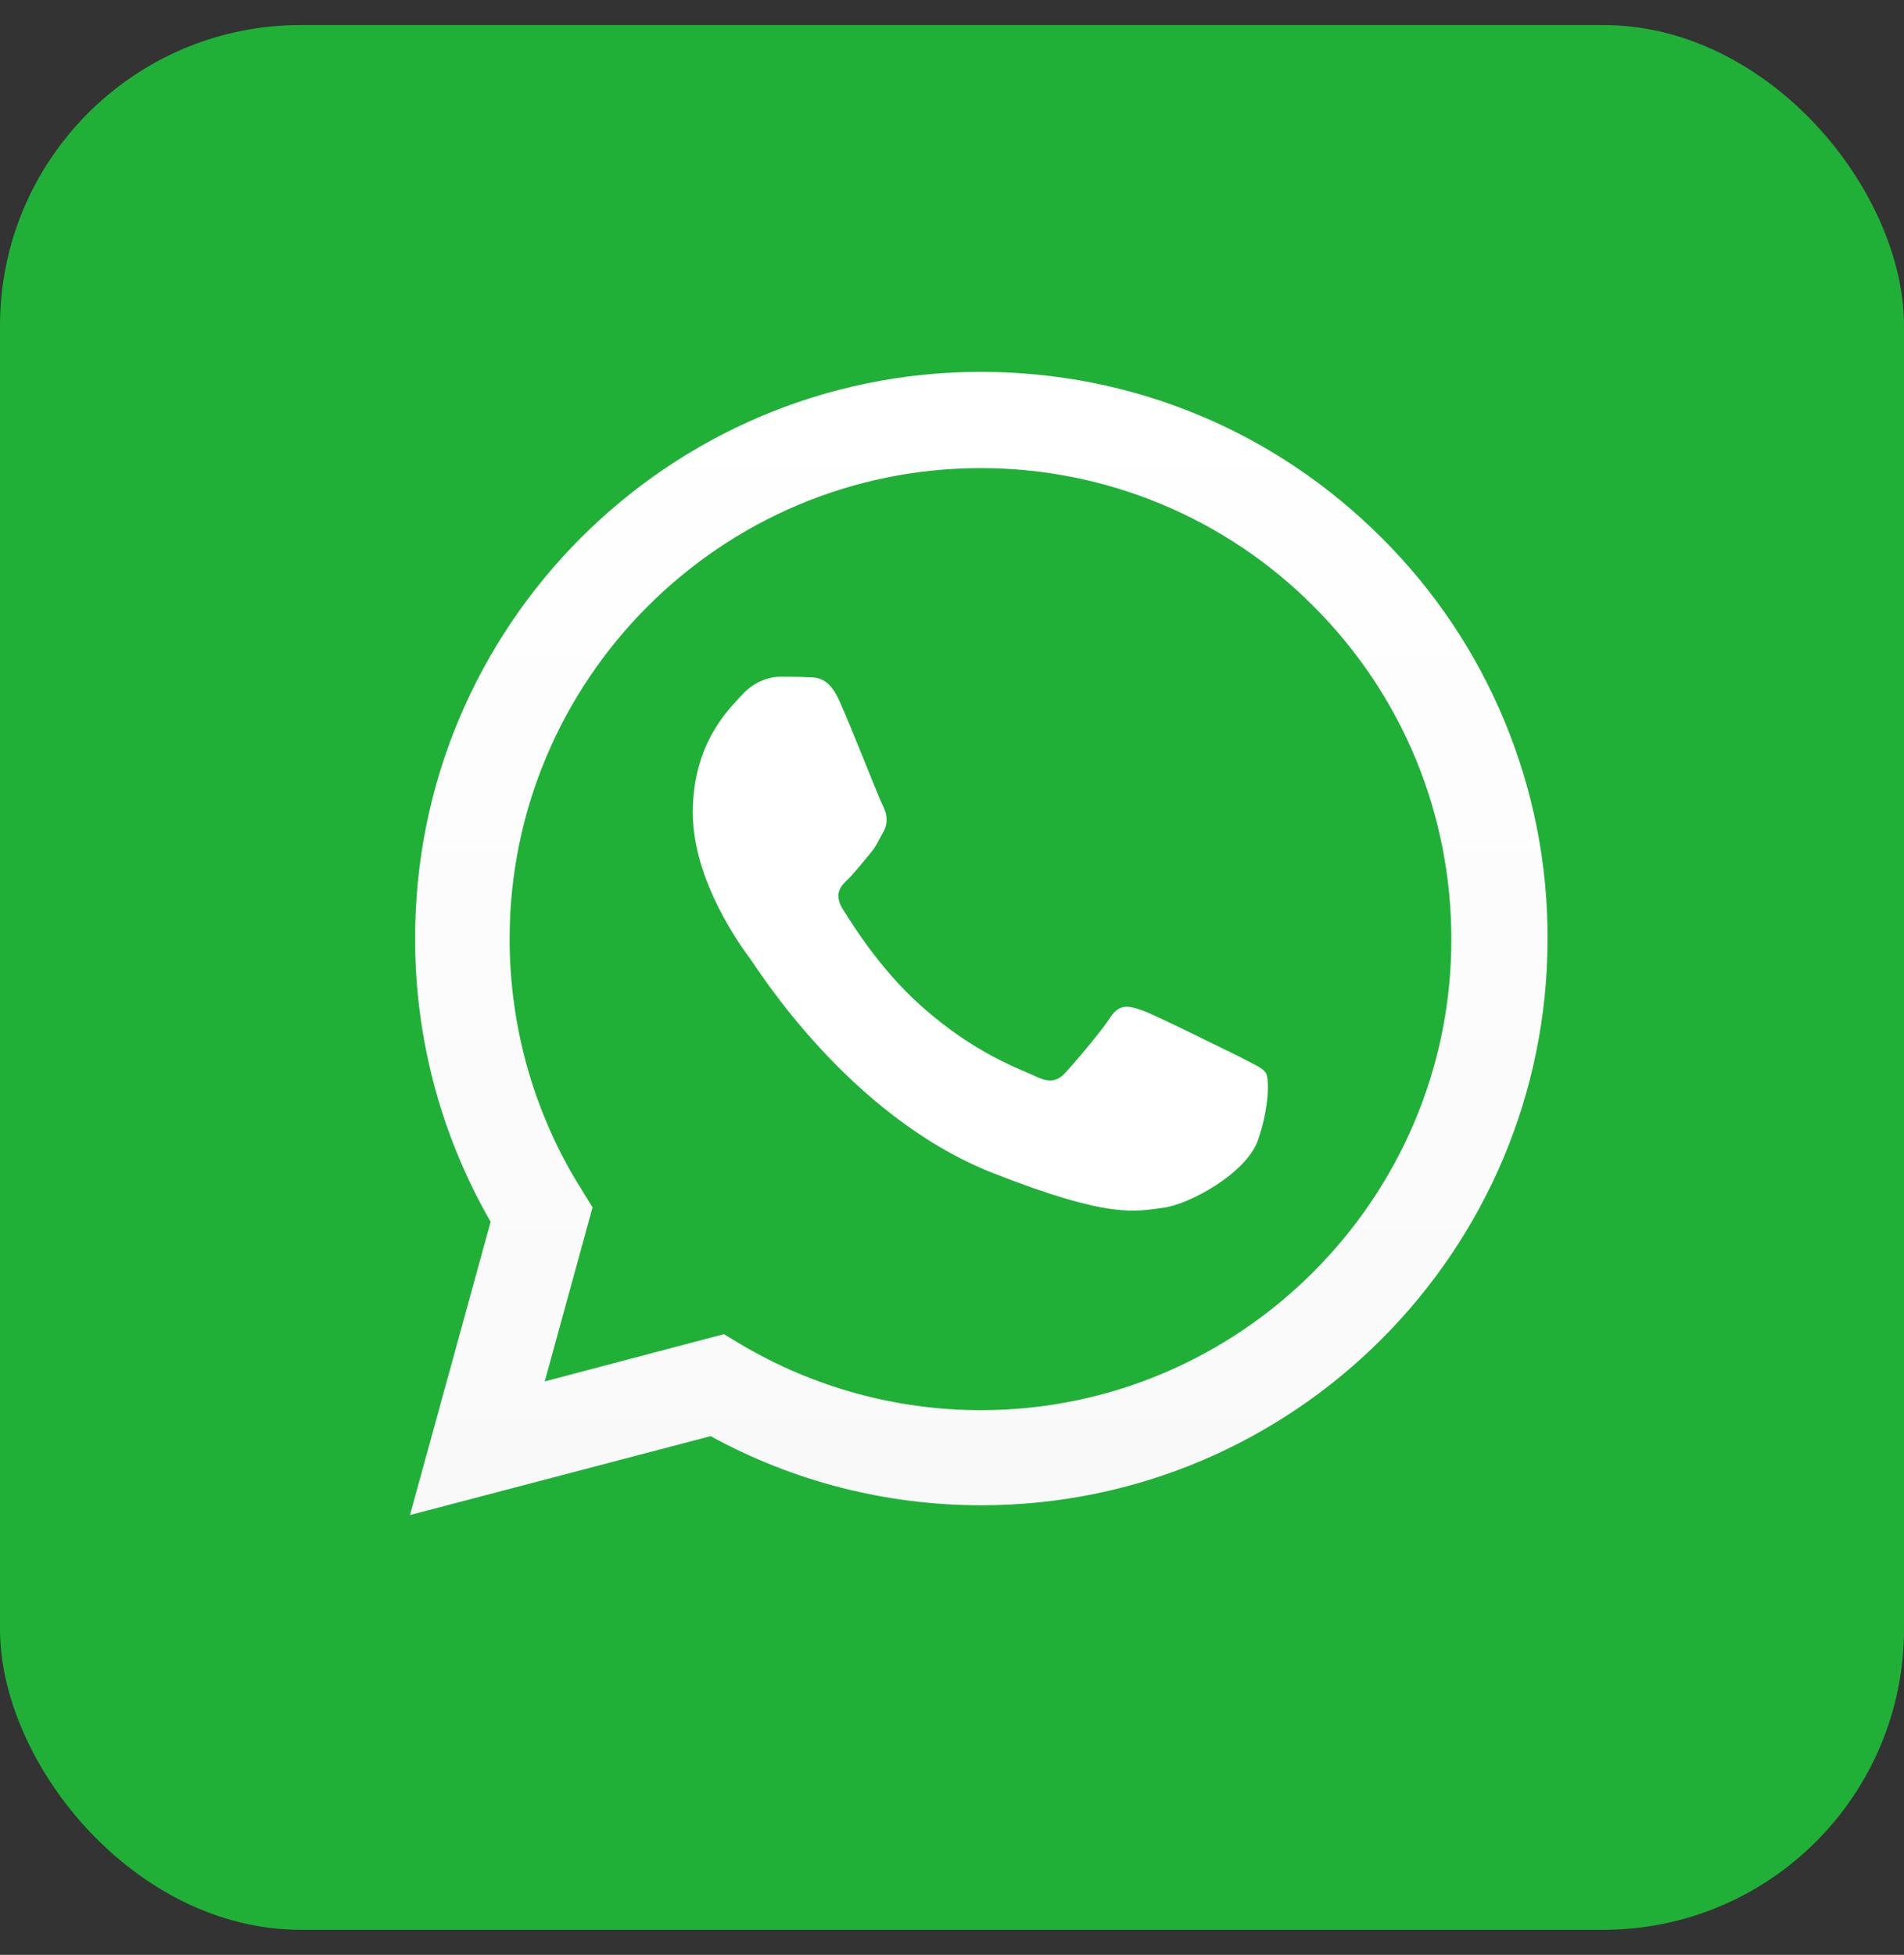 <svg width="38" height="39" viewBox="0 0 38 39" fill="none" xmlns="http://www.w3.org/2000/svg">
<rect x="0" y="0" width="38" height="39" fill="#333333" stroke="none"/>
<rect y="0.5" width="38" height="38" rx="6" fill="#20B038"/>
<path d="M8.182 30.226L9.792 24.375C8.802 22.659 8.283 20.712 8.285 18.731C8.274 12.489 13.344 7.419 19.574 7.419C22.597 7.419 25.436 8.592 27.575 10.73C28.629 11.778 29.464 13.025 30.032 14.399C30.601 15.772 30.891 17.245 30.886 18.731C30.886 24.962 25.816 30.031 19.585 30.031C17.689 30.031 15.838 29.559 14.182 28.652L8.182 30.226ZM14.447 26.617L14.791 26.824C16.24 27.681 17.891 28.133 19.574 28.134C24.747 28.134 28.966 23.916 28.966 18.742C28.966 16.236 27.989 13.869 26.219 12.099C25.348 11.223 24.312 10.528 23.172 10.055C22.032 9.581 20.809 9.338 19.574 9.339C14.389 9.339 10.171 13.558 10.171 18.731C10.171 20.501 10.665 22.238 11.607 23.732L11.826 24.088L10.872 27.56L14.447 26.617H14.447Z" fill="url(#paint0_linear_172_2583)"/>
<path fill-rule="evenodd" clip-rule="evenodd" d="M16.758 13.995C16.551 13.524 16.322 13.512 16.126 13.512C15.954 13.501 15.769 13.501 15.574 13.501C15.39 13.501 15.08 13.569 14.815 13.857C14.551 14.144 13.827 14.823 13.827 16.213C13.827 17.605 14.839 18.949 14.976 19.133C15.114 19.317 16.93 22.26 19.804 23.398C22.196 24.341 22.679 24.157 23.195 24.099C23.713 24.042 24.862 23.421 25.104 22.754C25.333 22.099 25.333 21.524 25.265 21.409C25.196 21.295 25 21.225 24.725 21.076C24.437 20.938 23.058 20.248 22.793 20.156C22.529 20.064 22.345 20.019 22.161 20.294C21.977 20.582 21.437 21.214 21.265 21.398C21.103 21.582 20.931 21.605 20.655 21.467C20.368 21.329 19.459 21.03 18.379 20.064C17.54 19.317 16.977 18.386 16.804 18.111C16.643 17.823 16.781 17.673 16.931 17.535C17.057 17.409 17.218 17.202 17.356 17.041C17.494 16.88 17.54 16.754 17.644 16.57C17.735 16.386 17.689 16.213 17.621 16.076C17.551 15.949 17.011 14.559 16.758 13.995Z" fill="white"/>
<defs>
<linearGradient id="paint0_linear_172_2583" x1="19.532" y1="30.229" x2="19.532" y2="7.423" gradientUnits="userSpaceOnUse">
<stop stop-color="#F9F9F9"/>
<stop offset="1" stop-color="white"/>
</linearGradient>
</defs>
</svg>
